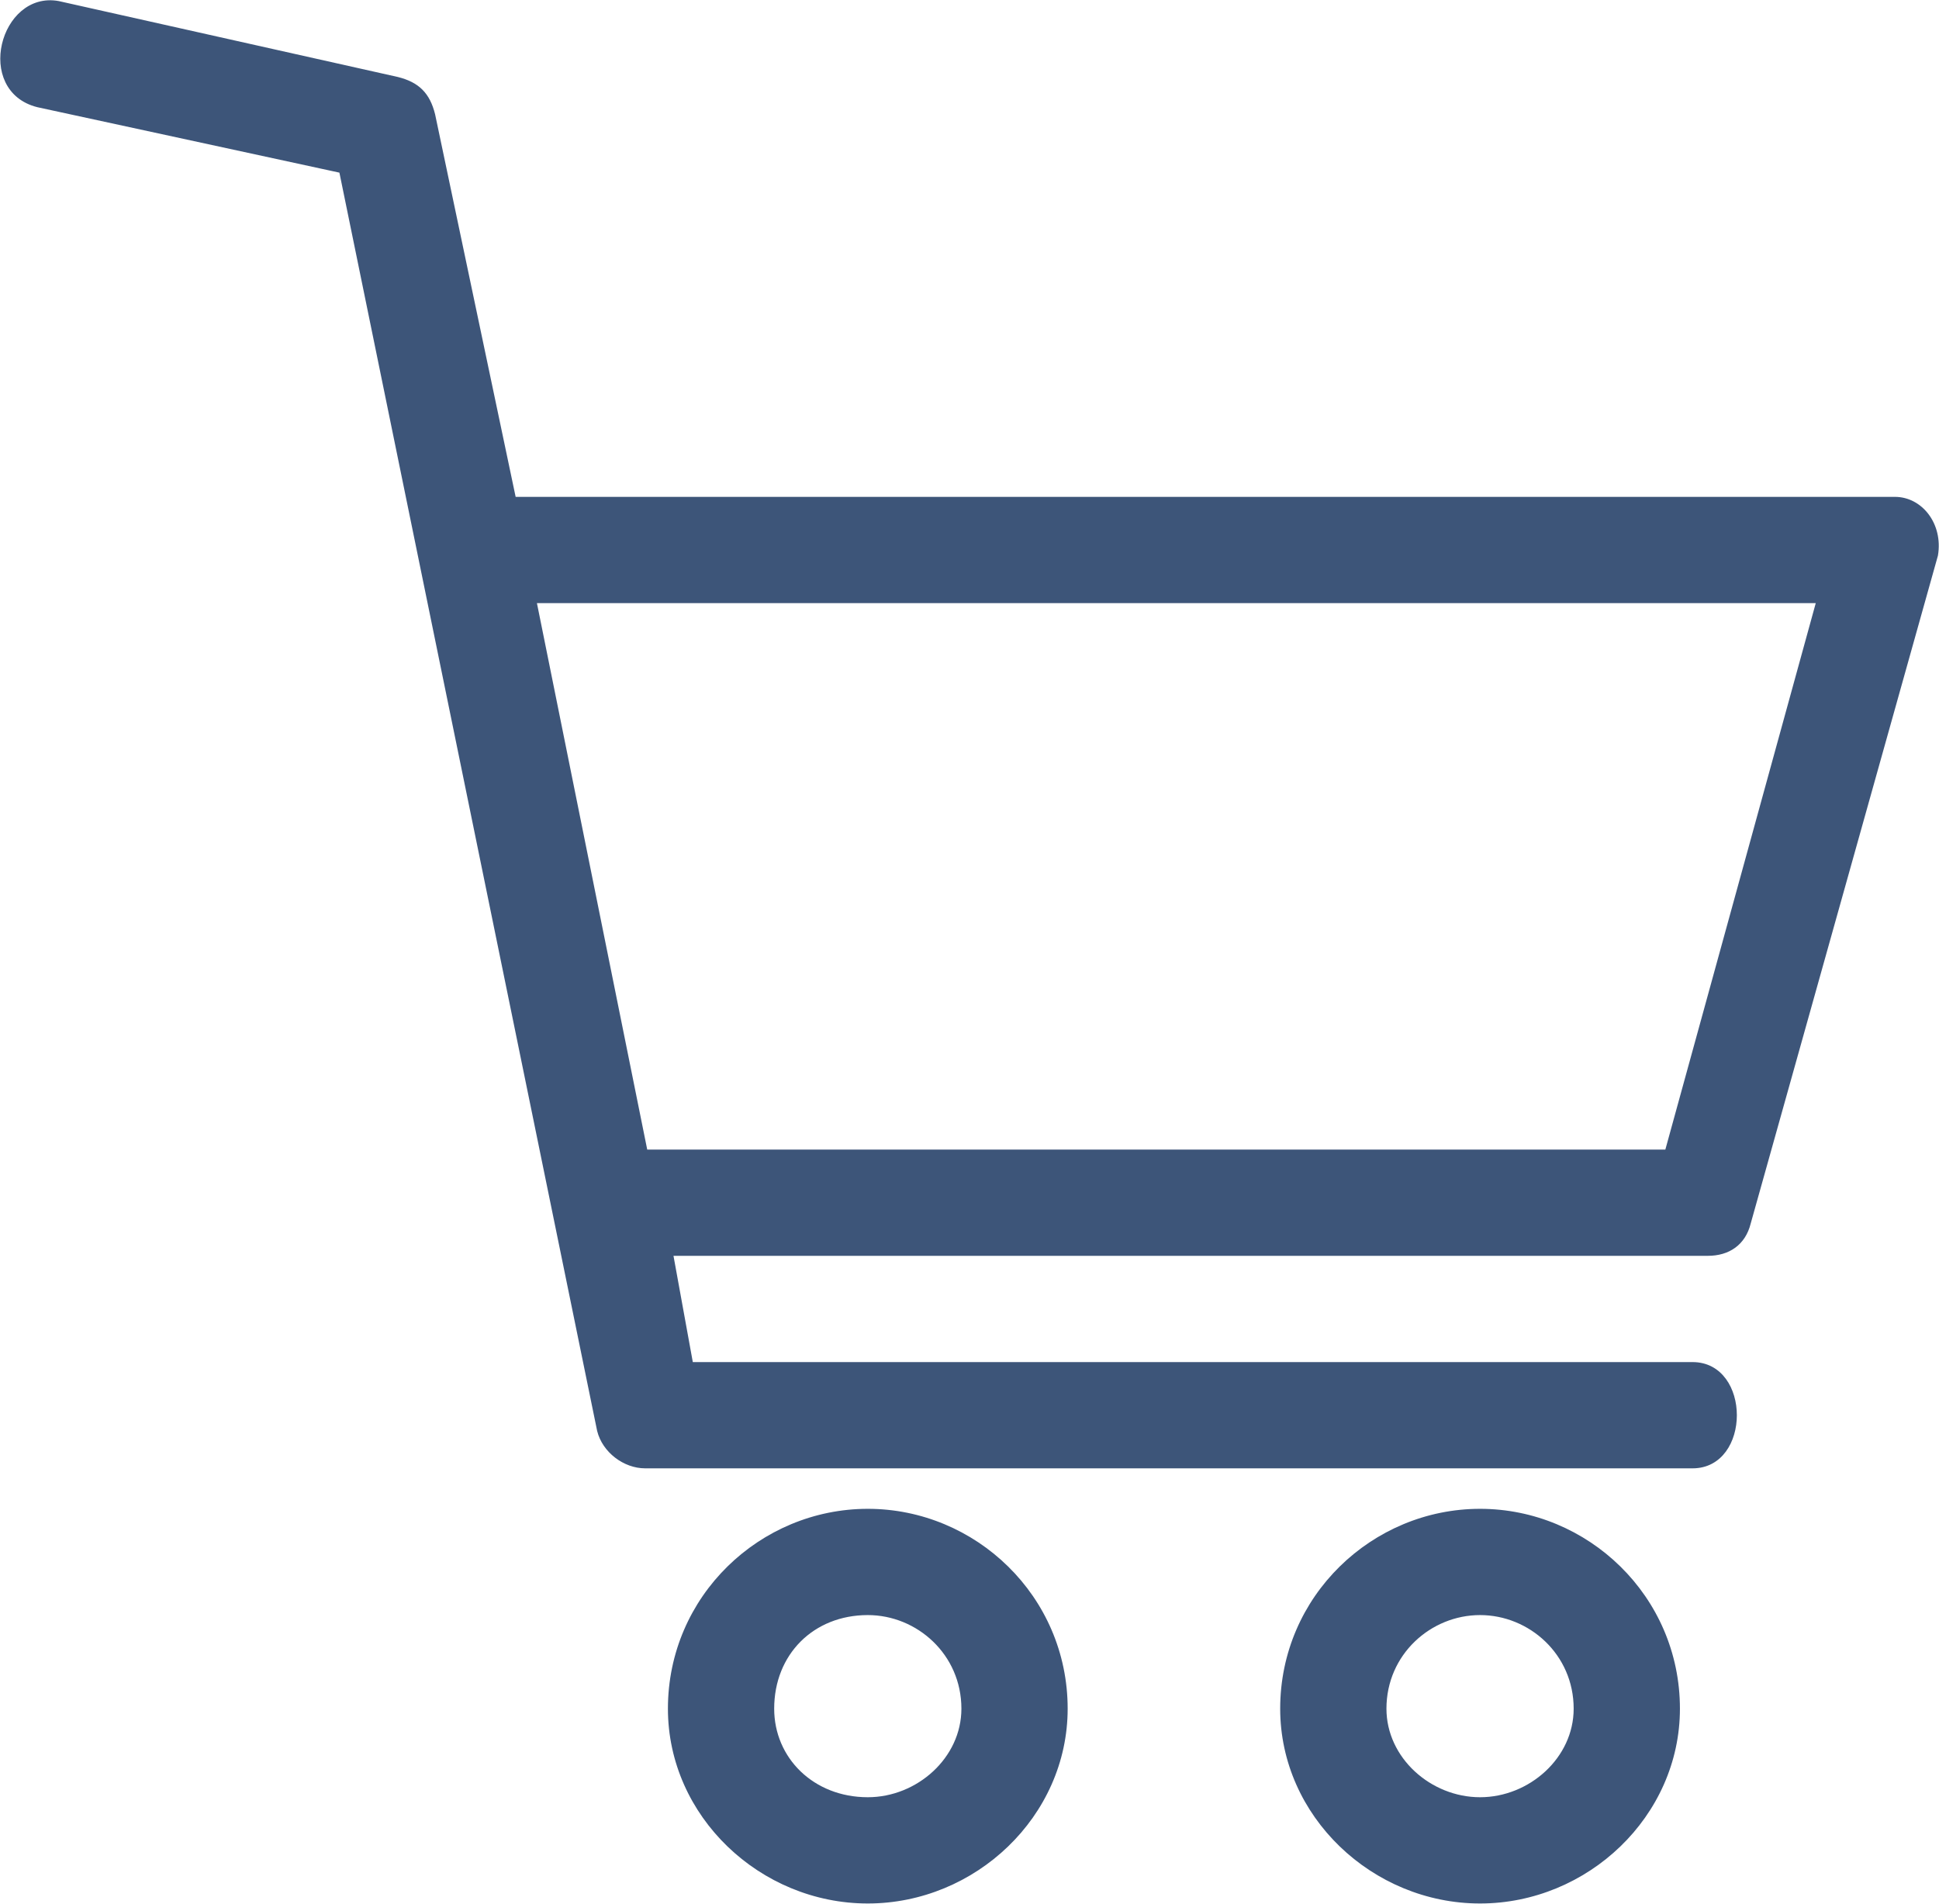 <?xml version="1.0" encoding="UTF-8"?> <!-- Generator: Adobe Illustrator 24.3.0, SVG Export Plug-In . SVG Version: 6.00 Build 0) --> <svg xmlns="http://www.w3.org/2000/svg" xmlns:xlink="http://www.w3.org/1999/xlink" version="1.1" id="Calque_1" x="0px" y="0px" viewBox="0 0 383.2 376.3" style="enable-background:new 0 0 383.2 376.3;" xml:space="preserve"> <style type="text/css"> .st0{fill:#3D5579;stroke:#3D5579;stroke-miterlimit:10;} </style> <path class="st0" d="M171.5,298.7c21,0,39,17,39,39c0,21-18,38-39,38s-39-17-39-38C132.5,315.7,150.5,298.7,171.5,298.7z M171.5,318.7c-11,0-19,8-19,19c0,10,8,18,19,18c10,0,19-8,19-18C190.5,326.7,181.5,318.7,171.5,318.7z"></path> <path class="st0" d="M292.5,298.7c21,0,39,17,39,39c0,21-18,38-39,38s-39-17-39-38C253.5,315.7,271.5,298.7,292.5,298.7z M292.5,318.7c-10,0-19,8-19,19c0,10,9,18,19,18s19-8,19-18C311.5,326.7,302.5,318.7,292.5,318.7z"></path> <path class="st0" d="M11.5,0.7l67,15c4,1,6,3,7,7l16,76h273c5,0,9,5,8,11l-37,132c-1,4-4,6-8,6h-205l4,22h198c11,0,11,20,0,20h-207 c-4,0-8-3-9-7l-51-249l-60-13C-4.5,17.7,0.5-1.3,11.5,0.7z M105.5,118.7l22,109h202l30-109H105.5z"></path> </svg> 